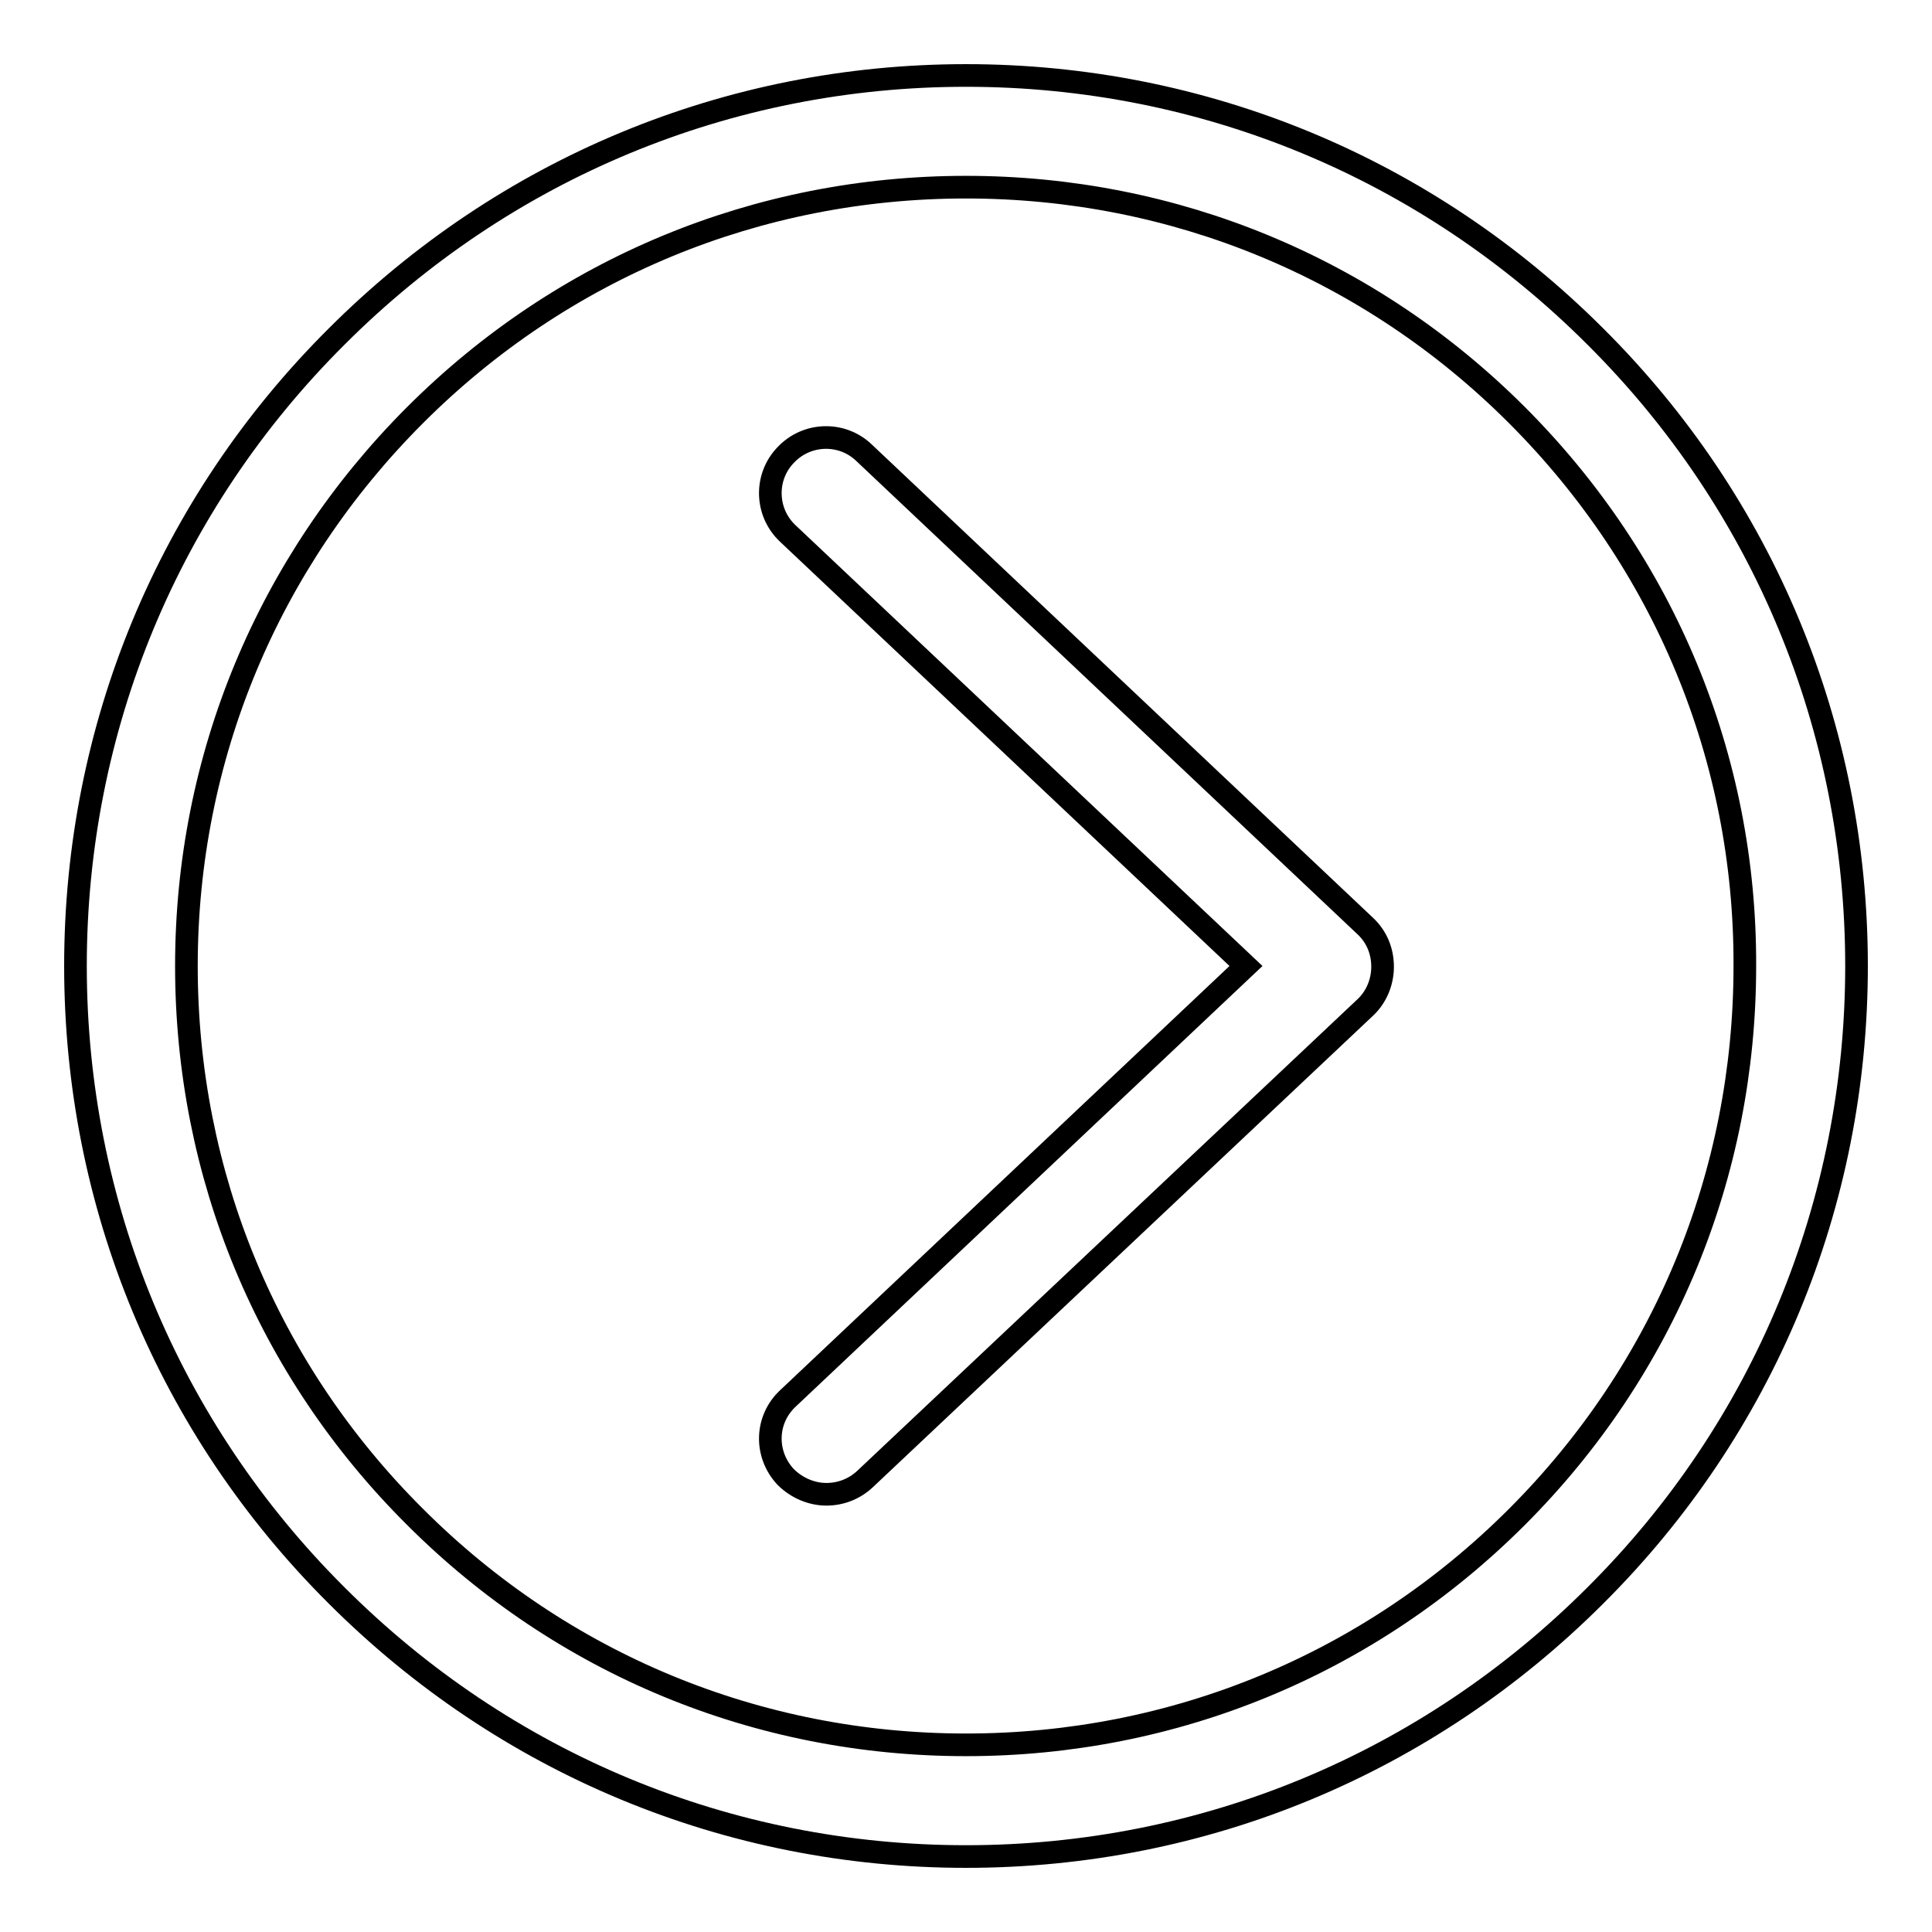 <?xml version="1.0" encoding="utf-8"?>
<!-- Svg Vector Icons : http://www.onlinewebfonts.com/icon -->
<!DOCTYPE svg PUBLIC "-//W3C//DTD SVG 1.1//EN" "http://www.w3.org/Graphics/SVG/1.1/DTD/svg11.dtd">
<svg version="1.1" xmlns="http://www.w3.org/2000/svg" xmlns:xlink="http://www.w3.org/1999/xlink" x="0px" y="0px" viewBox="0 0 256 256" enable-background="new 0 0 256 256" xml:space="preserve">
<g> <path stroke-width="3" fill-opacity="0" stroke="#000000"  d="M211.4,211.4C189.1,233.7,159.5,246,128,246c-31.5,0-61.1-12.3-83.4-34.6C22.3,189.2,10,159.5,10,128 s12.3-61.2,34.6-83.4C66.9,22.3,96.5,10,128,10c31.5,0,61.1,12.3,83.4,34.6C233.7,66.8,246,96.5,246,128 C246,159.5,233.7,189.2,211.4,211.4z M201,55c-19.5-19.5-45.4-30.2-73-30.2c-27.6,0-53.5,10.7-73,30.2 c-19.5,19.5-30.3,45.4-30.3,73c0,27.6,10.7,53.5,30.3,73c19.5,19.5,45.4,30.2,73,30.2c27.6,0,53.5-10.7,73-30.2 c19.5-19.5,30.2-45.4,30.2-73C231.3,100.4,220.5,74.5,201,55z M114.6,196c-1.4,1.3-3.2,2-5.1,2c-1.9,0-3.9-0.8-5.4-2.3 c-2.8-3-2.7-7.6,0.3-10.4l60.7-57.3l-60.7-57.3c-3-2.8-3.1-7.5-0.3-10.4c2.8-3,7.5-3.1,10.4-0.3l66.4,62.7c1.5,1.4,2.3,3.3,2.3,5.4 c0,2-0.8,4-2.3,5.4L114.6,196z"/></g>
</svg>